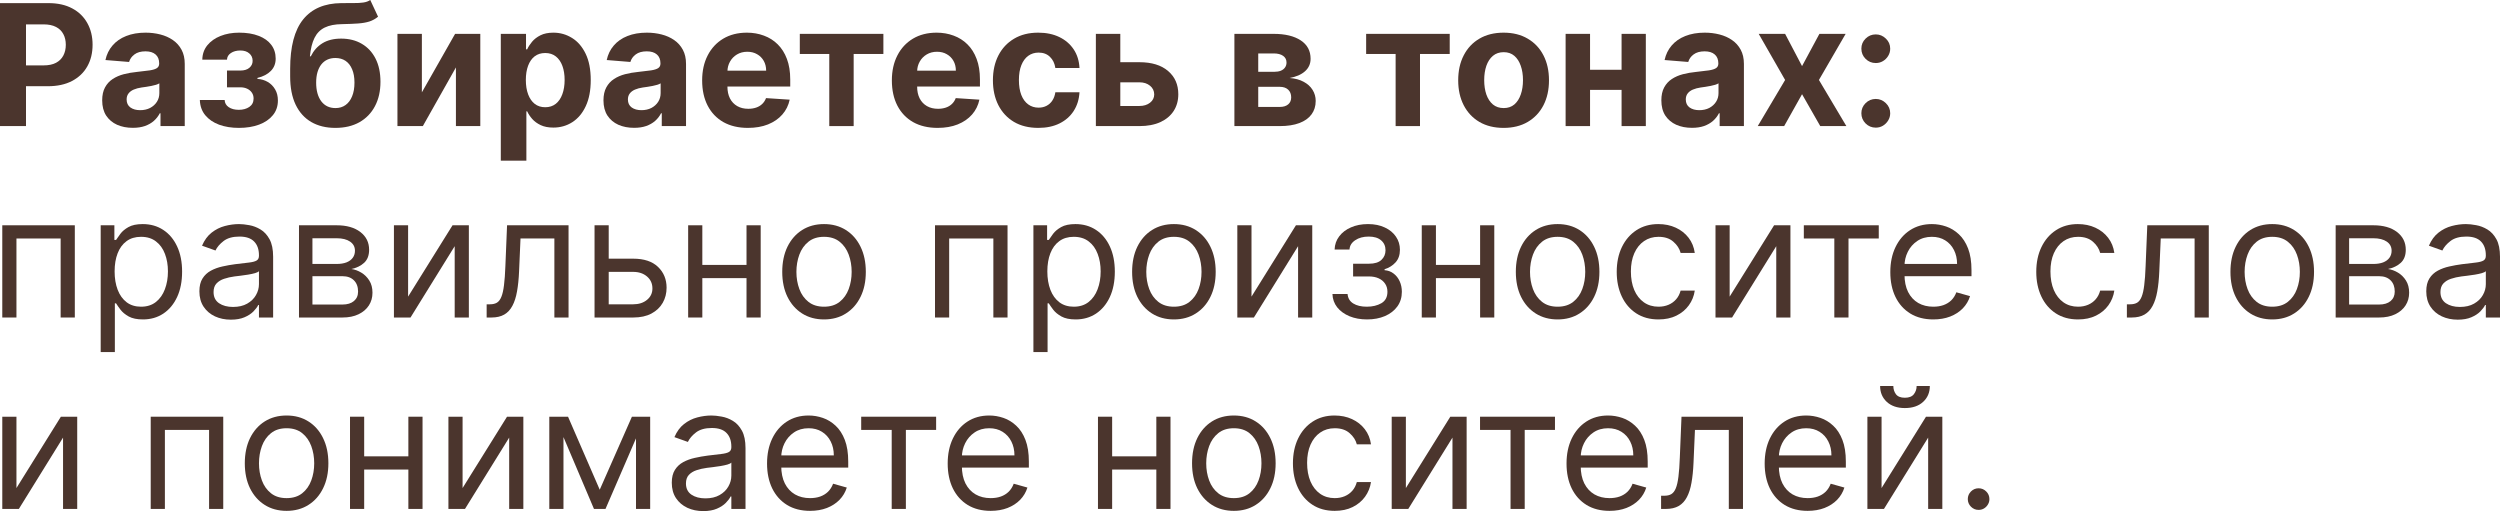 <?xml version="1.0" encoding="UTF-8"?> <svg xmlns="http://www.w3.org/2000/svg" viewBox="0 0 378.743 77.429" fill="none"><path d="M0 19.102V0.473H7.35C8.763 0.473 9.966 0.743 10.961 1.283C11.955 1.816 12.713 2.559 13.235 3.511C13.762 4.457 14.026 5.549 14.026 6.786C14.026 8.023 13.759 9.114 13.226 10.06C12.692 11.006 11.919 11.743 10.906 12.271C9.9 12.798 8.681 13.062 7.25 13.062H2.565V9.906H6.613C7.371 9.906 7.995 9.775 8.487 9.514C8.984 9.248 9.354 8.881 9.596 8.414C9.845 7.941 9.969 7.398 9.969 6.786C9.969 6.167 9.845 5.627 9.596 5.167C9.354 4.7 8.984 4.339 8.487 4.084C7.989 3.823 7.359 3.693 6.595 3.693H3.939V19.102H0Z" fill="#4B352D"></path><path d="M20.12 19.365C19.229 19.365 18.435 19.211 17.737 18.902C17.04 18.586 16.488 18.122 16.082 17.51C15.682 16.891 15.481 16.121 15.481 15.199C15.481 14.423 15.624 13.771 15.909 13.244C16.194 12.716 16.582 12.292 17.073 11.97C17.564 11.649 18.122 11.406 18.747 11.243C19.378 11.079 20.039 10.964 20.73 10.897C21.542 10.812 22.197 10.733 22.695 10.661C23.192 10.582 23.553 10.467 23.777 10.315C24.001 10.163 24.114 9.939 24.114 9.642V9.587C24.114 9.011 23.932 8.565 23.568 8.25C23.21 7.935 22.701 7.777 22.04 7.777C21.342 7.777 20.787 7.932 20.375 8.241C19.963 8.544 19.69 8.926 19.556 9.387L15.973 9.096C16.155 8.247 16.512 7.513 17.046 6.895C17.58 6.27 18.268 5.791 19.111 5.458C19.96 5.118 20.942 4.948 22.058 4.948C22.834 4.948 23.577 5.039 24.286 5.221C25.002 5.403 25.636 5.685 26.188 6.067C26.745 6.449 27.185 6.94 27.507 7.541C27.828 8.135 27.988 8.847 27.988 9.678V19.102H24.314V17.164H24.205C23.98 17.601 23.68 17.986 23.304 18.319C22.928 18.647 22.476 18.905 21.949 19.093C21.421 19.275 20.812 19.365 20.12 19.365ZM21.23 16.691C21.8 16.691 22.303 16.579 22.74 16.355C23.177 16.124 23.519 15.815 23.768 15.427C24.017 15.039 24.141 14.599 24.141 14.108V12.625C24.02 12.704 23.853 12.777 23.641 12.844C23.434 12.904 23.201 12.962 22.94 13.016C22.679 13.065 22.419 13.11 22.158 13.153C21.897 13.189 21.661 13.223 21.448 13.253C20.994 13.32 20.596 13.426 20.257 13.571C19.917 13.717 19.653 13.914 19.466 14.163C19.278 14.405 19.184 14.708 19.184 15.072C19.184 15.6 19.375 16.003 19.757 16.282C20.145 16.555 20.636 16.691 21.23 16.691Z" fill="#4B352D"></path><path d="M30.276 15.145H34.033C34.051 15.606 34.257 15.97 34.651 16.236C35.046 16.503 35.555 16.637 36.18 16.637C36.81 16.637 37.341 16.491 37.771 16.2C38.202 15.903 38.417 15.478 38.417 14.927C38.417 14.587 38.332 14.293 38.162 14.044C37.993 13.79 37.756 13.589 37.453 13.444C37.15 13.298 36.798 13.226 36.398 13.226H34.388V10.688H36.398C36.998 10.688 37.459 10.548 37.78 10.269C38.108 9.99 38.272 9.642 38.272 9.223C38.272 8.75 38.102 8.371 37.762 8.086C37.429 7.795 36.977 7.65 36.407 7.65C35.831 7.65 35.352 7.78 34.97 8.041C34.594 8.296 34.4 8.629 34.388 9.041H30.649C30.661 8.205 30.913 7.48 31.404 6.868C31.901 6.255 32.568 5.782 33.405 5.449C34.248 5.115 35.191 4.948 36.234 4.948C37.374 4.948 38.357 5.109 39.181 5.43C40.012 5.746 40.649 6.197 41.091 6.786C41.54 7.374 41.764 8.074 41.764 8.887C41.764 9.627 41.522 10.245 41.037 10.742C40.552 11.24 39.873 11.594 38.999 11.807V11.952C39.575 11.989 40.097 12.143 40.564 12.416C41.031 12.689 41.404 13.065 41.682 13.544C41.961 14.017 42.101 14.578 42.101 15.227C42.101 16.094 41.846 16.837 41.337 17.455C40.834 18.074 40.136 18.55 39.245 18.883C38.36 19.211 37.344 19.375 36.198 19.375C35.082 19.375 34.081 19.214 33.196 18.892C32.317 18.565 31.616 18.086 31.095 17.455C30.579 16.825 30.306 16.055 30.276 15.145Z" fill="#4B352D"></path><path d="M56.093 0L57.275 2.529C56.881 2.856 56.445 3.099 55.966 3.256C55.486 3.408 54.914 3.508 54.247 3.557C53.586 3.605 52.779 3.638 51.827 3.657C50.748 3.669 49.868 3.842 49.189 4.175C48.51 4.509 47.994 5.033 47.643 5.749C47.291 6.458 47.061 7.386 46.951 8.532H47.088C47.506 7.677 48.095 7.016 48.853 6.549C49.617 6.082 50.56 5.849 51.681 5.849C52.87 5.849 53.91 6.11 54.801 6.631C55.699 7.153 56.396 7.901 56.893 8.878C57.391 9.854 57.639 11.024 57.639 12.389C57.639 13.808 57.36 15.042 56.802 16.091C56.251 17.134 55.465 17.943 54.447 18.52C53.428 19.09 52.215 19.375 50.808 19.375C49.395 19.375 48.176 19.077 47.152 18.483C46.133 17.889 45.344 17.013 44.787 15.854C44.235 14.696 43.959 13.271 43.959 11.579V10.433C43.959 7.068 44.614 4.572 45.924 2.947C47.233 1.322 49.159 0.497 51.7 0.473C52.391 0.461 53.016 0.458 53.573 0.464C54.131 0.47 54.62 0.443 55.038 0.382C55.462 0.321 55.814 0.194 56.093 0ZM50.826 16.373C51.421 16.373 51.93 16.218 52.355 15.909C52.785 15.6 53.116 15.157 53.346 14.581C53.583 14.005 53.701 13.317 53.701 12.516C53.701 11.722 53.583 11.049 53.346 10.497C53.116 9.939 52.785 9.514 52.355 9.223C51.924 8.932 51.409 8.787 50.808 8.787C50.359 8.787 49.956 8.869 49.598 9.032C49.241 9.196 48.934 9.439 48.68 9.76C48.431 10.075 48.237 10.467 48.098 10.933C47.964 11.394 47.897 11.922 47.897 12.516C47.897 13.711 48.155 14.654 48.671 15.345C49.192 16.03 49.911 16.373 50.826 16.373Z" fill="#4B352D"></path><path d="M63.913 13.99L68.944 5.13H72.764V19.102H69.071V10.215L64.059 19.102H60.211V5.13H63.913V13.99Z" fill="#4B352D"></path><path d="M75.87 24.341V5.13H79.69V7.477H79.863C80.033 7.101 80.279 6.719 80.6 6.331C80.928 5.937 81.352 5.609 81.874 5.348C82.401 5.082 83.056 4.948 83.838 4.948C84.857 4.948 85.797 5.215 86.658 5.749C87.519 6.276 88.207 7.074 88.723 8.141C89.238 9.202 89.496 10.533 89.496 12.134C89.496 13.693 89.244 15.008 88.741 16.082C88.244 17.149 87.564 17.959 86.703 18.51C85.848 19.056 84.89 19.329 83.829 19.329C83.077 19.329 82.438 19.205 81.91 18.956C81.388 18.708 80.961 18.395 80.627 18.019C80.294 17.637 80.039 17.252 79.863 16.864H79.745V24.341H75.87ZM79.663 12.116C79.663 12.947 79.778 13.671 80.009 14.29C80.239 14.908 80.573 15.39 81.009 15.736C81.446 16.076 81.977 16.246 82.601 16.246C83.232 16.246 83.765 16.073 84.202 15.727C84.639 15.375 84.969 14.89 85.193 14.272C85.424 13.647 85.539 12.928 85.539 12.116C85.539 11.309 85.427 10.6 85.202 9.987C84.978 9.375 84.648 8.896 84.211 8.55C83.774 8.205 83.238 8.032 82.601 8.032C81.971 8.032 81.437 8.199 81 8.532C80.57 8.866 80.239 9.339 80.009 9.951C79.778 10.564 79.663 11.285 79.663 12.116Z" fill="#4B352D"></path><path d="M96.063 19.365C95.172 19.365 94.378 19.211 93.68 18.902C92.983 18.586 92.431 18.122 92.025 17.51C91.624 16.891 91.424 16.121 91.424 15.199C91.424 14.423 91.567 13.771 91.852 13.244C92.137 12.716 92.525 12.292 93.016 11.97C93.507 11.649 94.065 11.406 94.69 11.243C95.321 11.079 95.981 10.964 96.673 10.897C97.485 10.812 98.14 10.733 98.637 10.661C99.135 10.582 99.495 10.467 99.72 10.315C99.944 10.163 100.056 9.939 100.056 9.642V9.587C100.056 9.011 99.874 8.565 99.511 8.25C99.153 7.935 98.643 7.777 97.982 7.777C97.285 7.777 96.73 7.932 96.318 8.241C95.906 8.544 95.633 8.926 95.499 9.387L91.916 9.096C92.097 8.247 92.455 7.513 92.989 6.895C93.523 6.27 94.211 5.791 95.054 5.458C95.903 5.118 96.885 4.948 98.001 4.948C98.777 4.948 99.52 5.039 100.229 5.221C100.945 5.403 101.578 5.685 102.13 6.067C102.688 6.449 103.128 6.94 103.449 7.541C103.771 8.135 103.931 8.847 103.931 9.678V19.102H100.256V17.164H100.147C99.923 17.601 99.623 17.986 99.247 18.319C98.871 18.647 98.419 18.905 97.891 19.093C97.364 19.275 96.755 19.365 96.063 19.365ZM97.173 16.691C97.743 16.691 98.246 16.579 98.683 16.355C99.119 16.124 99.462 15.815 99.711 15.427C99.959 15.039 100.084 14.599 100.084 14.108V12.625C99.962 12.704 99.796 12.777 99.583 12.844C99.377 12.904 99.144 12.962 98.883 13.016C98.622 13.065 98.361 13.11 98.101 13.153C97.84 13.189 97.603 13.223 97.391 13.253C96.937 13.32 96.539 13.426 96.2 13.571C95.86 13.717 95.596 13.914 95.408 14.163C95.22 14.405 95.126 14.708 95.126 15.072C95.126 15.6 95.317 16.003 95.7 16.282C96.088 16.555 96.579 16.691 97.173 16.691Z" fill="#4B352D"></path><path d="M113.305 19.375C111.868 19.375 110.631 19.083 109.594 18.501C108.563 17.913 107.768 17.082 107.211 16.009C106.653 14.93 106.374 13.653 106.374 12.18C106.374 10.742 106.653 9.481 107.211 8.396C107.768 7.31 108.554 6.464 109.566 5.858C110.585 5.251 111.78 4.948 113.15 4.948C114.072 4.948 114.93 5.097 115.724 5.394C116.525 5.685 117.222 6.125 117.816 6.713C118.417 7.301 118.884 8.041 119.217 8.932C119.551 9.818 119.718 10.855 119.718 12.043V13.107H107.92V10.706H116.07C116.07 10.148 115.949 9.654 115.706 9.223C115.464 8.793 115.127 8.456 114.696 8.214C114.272 7.965 113.778 7.841 113.214 7.841C112.626 7.841 112.104 7.977 111.649 8.25C111.2 8.517 110.849 8.878 110.594 9.333C110.34 9.781 110.209 10.282 110.203 10.833V13.116C110.203 13.808 110.331 14.405 110.585 14.908C110.846 15.412 111.213 15.8 111.686 16.073C112.159 16.346 112.72 16.482 113.368 16.482C113.799 16.482 114.193 16.421 114.551 16.3C114.909 16.179 115.215 15.997 115.47 15.754C115.724 15.512 115.918 15.215 116.052 14.863L119.636 15.099C119.454 15.961 119.081 16.712 118.517 17.355C117.959 17.992 117.237 18.489 116.352 18.847C115.473 19.199 114.457 19.375 113.305 19.375Z" fill="#4B352D"></path><path d="M121.168 8.177V5.13H133.83V8.177H129.327V19.102H125.634V8.177H121.168Z" fill="#4B352D"></path><path d="M142.046 19.375C140.609 19.375 139.372 19.083 138.335 18.501C137.304 17.913 136.51 17.082 135.952 16.009C135.394 14.93 135.115 13.653 135.115 12.18C135.115 10.742 135.394 9.481 135.952 8.396C136.51 7.31 137.295 6.464 138.308 5.858C139.326 5.251 140.521 4.948 141.891 4.948C142.813 4.948 143.671 5.097 144.466 5.394C145.266 5.685 145.963 6.125 146.558 6.713C147.158 7.301 147.625 8.041 147.958 8.932C148.292 9.818 148.459 10.855 148.459 12.043V13.107H136.661V10.706H144.811C144.811 10.148 144.69 9.654 144.447 9.223C144.205 8.793 143.868 8.456 143.438 8.214C143.013 7.965 142.519 7.841 141.955 7.841C141.367 7.841 140.845 7.977 140.39 8.25C139.942 8.517 139.59 8.878 139.335 9.333C139.081 9.781 138.95 10.282 138.944 10.833V13.116C138.944 13.808 139.071 14.405 139.326 14.908C139.587 15.412 139.954 15.8 140.427 16.073C140.9 16.346 141.461 16.482 142.11 16.482C142.54 16.482 142.934 16.421 143.292 16.3C143.65 16.179 143.956 15.997 144.211 15.754C144.466 15.512 144.66 15.215 144.793 14.863L148.377 15.099C148.195 15.961 147.822 16.712 147.258 17.355C146.7 17.992 145.979 18.489 145.093 18.847C144.214 19.199 143.198 19.375 142.046 19.375Z" fill="#4B352D"></path><path d="M157.3 19.375C155.869 19.375 154.638 19.071 153.607 18.465C152.582 17.853 151.794 17.004 151.242 15.918C150.696 14.833 150.424 13.583 150.424 12.171C150.424 10.739 150.699 9.484 151.251 8.405C151.809 7.319 152.6 6.473 153.625 5.867C154.65 5.254 155.869 4.948 157.282 4.948C158.501 4.948 159.568 5.17 160.484 5.612C161.399 6.055 162.124 6.677 162.658 7.477C163.191 8.277 163.485 9.217 163.54 10.297H159.883C159.78 9.599 159.507 9.038 159.065 8.614C158.628 8.183 158.055 7.968 157.346 7.968C156.745 7.968 156.221 8.132 155.772 8.459C155.329 8.781 154.984 9.251 154.735 9.869C154.486 10.488 154.362 11.237 154.362 12.116C154.362 13.007 154.483 13.765 154.726 14.39C154.974 15.015 155.323 15.491 155.772 15.818C156.221 16.145 156.745 16.309 157.346 16.309C157.788 16.309 158.185 16.218 158.537 16.036C158.895 15.854 159.189 15.591 159.419 15.245C159.656 14.893 159.811 14.472 159.883 13.981H163.54C163.479 15.048 163.188 15.988 162.667 16.8C162.151 17.607 161.439 18.238 160.529 18.692C159.62 19.147 158.543 19.375 157.3 19.375Z" fill="#4B352D"></path><path d="M168.449 9.424H172.625C174.474 9.424 175.917 9.866 176.954 10.752C177.991 11.631 178.51 12.807 178.51 14.281C178.51 15.239 178.276 16.082 177.809 16.809C177.342 17.531 176.669 18.095 175.79 18.501C174.911 18.902 173.856 19.102 172.625 19.102H166.021V5.13H169.723V16.055H172.625C173.273 16.055 173.807 15.891 174.226 15.563C174.644 15.236 174.856 14.817 174.862 14.308C174.856 13.768 174.644 13.329 174.226 12.989C173.807 12.643 173.273 12.471 172.625 12.471H168.449V9.424Z" fill="#4B352D"></path><path d="M187.008 19.102V5.13H192.966C194.688 5.13 196.049 5.458 197.05 6.113C198.05 6.767 198.551 7.698 198.551 8.905C198.551 9.663 198.269 10.294 197.705 10.797C197.141 11.3 196.358 11.64 195.358 11.816C196.195 11.876 196.907 12.067 197.495 12.389C198.09 12.704 198.541 13.113 198.851 13.617C199.166 14.12 199.324 14.678 199.324 15.29C199.324 16.085 199.111 16.767 198.687 17.337C198.269 17.907 197.653 18.344 196.84 18.647C196.034 18.95 195.049 19.102 193.884 19.102H187.008ZM190.619 16.2H193.884C194.424 16.2 194.845 16.073 195.149 15.818C195.458 15.557 195.612 15.203 195.612 14.754C195.612 14.257 195.458 13.865 195.149 13.58C194.845 13.295 194.424 13.153 193.884 13.153H190.619V16.2ZM190.619 10.879H193.048C193.436 10.879 193.766 10.824 194.039 10.715C194.318 10.6 194.53 10.436 194.676 10.224C194.827 10.012 194.903 9.76 194.903 9.469C194.903 9.038 194.73 8.702 194.384 8.459C194.039 8.217 193.566 8.095 192.966 8.095H190.619V10.879Z" fill="#4B352D"></path><path d="M206.967 8.177V5.13H219.628V8.177H215.126V19.102H211.433V8.177H206.967Z" fill="#4B352D"></path><path d="M227.79 19.375C226.377 19.375 225.155 19.074 224.124 18.474C223.099 17.868 222.308 17.025 221.75 15.945C221.192 14.86 220.913 13.602 220.913 12.171C220.913 10.727 221.192 9.466 221.75 8.387C222.308 7.301 223.099 6.458 224.124 5.858C225.155 5.251 226.377 4.948 227.79 4.948C229.203 4.948 230.422 5.251 231.446 5.858C232.477 6.458 233.272 7.301 233.83 8.387C234.388 9.466 234.667 10.727 234.667 12.171C234.667 13.602 234.388 14.86 233.83 15.945C233.272 17.025 232.477 17.868 231.446 18.474C230.422 19.074 229.203 19.375 227.79 19.375ZM227.808 16.373C228.451 16.373 228.987 16.191 229.418 15.827C229.849 15.457 230.173 14.954 230.391 14.317C230.616 13.68 230.728 12.956 230.728 12.143C230.728 11.331 230.616 10.606 230.391 9.969C230.173 9.333 229.849 8.829 229.418 8.459C228.987 8.089 228.451 7.904 227.808 7.904C227.159 7.904 226.613 8.089 226.171 8.459C225.734 8.829 225.404 9.333 225.179 9.969C224.961 10.606 224.852 11.331 224.852 12.143C224.852 12.956 224.961 13.68 225.179 14.317C225.404 14.954 225.734 15.457 226.171 15.827C226.613 16.191 227.159 16.373 227.808 16.373Z" fill="#4B352D"></path><path d="M246.91 10.57V13.617H239.615V10.57H246.91ZM240.888 5.13V19.102H237.186V5.13H240.888ZM249.338 5.13V19.102H245.664V5.13H249.338Z" fill="#4B352D"></path><path d="M256.328 19.365C255.438 19.365 254.643 19.211 253.945 18.902C253.248 18.586 252.695 18.122 252.29 17.51C251.89 16.891 251.69 16.121 251.69 15.199C251.69 14.423 251.833 13.771 252.118 13.244C252.403 12.716 252.79 12.292 253.28 11.97C253.773 11.649 254.33 11.406 254.955 11.243C255.585 11.079 256.248 10.964 256.938 10.897C257.75 10.812 258.405 10.733 258.903 10.661C259.4 10.582 259.76 10.467 259.985 10.315C260.21 10.163 260.323 9.939 260.323 9.642V9.587C260.323 9.011 260.14 8.565 259.775 8.25C259.418 7.935 258.908 7.777 258.248 7.777C257.55 7.777 256.995 7.932 256.583 8.241C256.17 8.544 255.898 8.926 255.765 9.387L252.18 9.096C252.363 8.247 252.72 7.513 253.253 6.895C253.788 6.27 254.475 5.791 255.318 5.458C256.168 5.118 257.15 4.948 258.265 4.948C259.043 4.948 259.785 5.039 260.495 5.221C261.21 5.403 261.843 5.685 262.395 6.067C262.953 6.449 263.393 6.94 263.715 7.541C264.035 8.135 264.198 8.847 264.198 9.678V19.102H260.523V17.164H260.413C260.188 17.601 259.888 17.986 259.513 18.319C259.135 18.647 258.685 18.905 258.158 19.093C257.63 19.275 257.02 19.365 256.328 19.365ZM257.438 16.691C258.008 16.691 258.513 16.579 258.948 16.355C259.385 16.124 259.728 15.815 259.975 15.427C260.225 15.039 260.35 14.599 260.35 14.108V12.625C260.228 12.704 260.06 12.777 259.848 12.844C259.643 12.904 259.41 12.962 259.148 13.016C258.888 13.065 258.628 13.11 258.365 13.153C258.105 13.189 257.868 13.223 257.658 13.253C257.203 13.32 256.805 13.426 256.465 13.571C256.125 13.717 255.863 13.914 255.673 14.163C255.485 14.405 255.393 14.708 255.393 15.072C255.393 15.6 255.583 16.003 255.965 16.282C256.353 16.555 256.843 16.691 257.438 16.691Z" fill="#4B352D"></path><path d="M270.44 5.13L273.005 10.015L275.635 5.13H279.61L275.563 12.116L279.72 19.102H275.763L273.005 14.272L270.295 19.102H266.293L270.44 12.116L266.438 5.13H270.44Z" fill="#4B352D"></path><path d="M284.177 19.338C283.575 19.338 283.06 19.126 282.63 18.701C282.205 18.271 281.992 17.755 281.992 17.155C281.992 16.561 282.205 16.051 282.63 15.627C283.06 15.203 283.575 14.99 284.177 14.99C284.757 14.99 285.267 15.203 285.705 15.627C286.14 16.051 286.36 16.561 286.36 17.155C286.36 17.555 286.257 17.922 286.05 18.256C285.85 18.583 285.585 18.847 285.257 19.047C284.932 19.241 284.57 19.338 284.177 19.338ZM284.177 9.551C283.575 9.551 283.06 9.339 282.63 8.914C282.205 8.49 281.992 7.974 281.992 7.368C281.992 6.774 282.205 6.267 282.63 5.849C283.06 5.424 283.575 5.212 284.177 5.212C284.757 5.212 285.267 5.424 285.705 5.849C286.14 6.267 286.36 6.774 286.36 7.368C286.36 7.774 286.257 8.144 286.05 8.477C285.85 8.805 285.585 9.066 285.257 9.26C284.932 9.454 284.57 9.551 284.177 9.551Z" fill="#4B352D"></path><path d="M0.346 48.102V34.13H11.334V48.102H9.187V36.131H2.492V48.102H0.346Z" fill="#4B352D"></path><path d="M15.254 53.341V34.13H17.328V36.35H17.583C17.74 36.107 17.959 35.798 18.238 35.422C18.523 35.04 18.929 34.7 19.456 34.403C19.99 34.1 20.712 33.948 21.621 33.948C22.798 33.948 23.835 34.242 24.732 34.831C25.63 35.419 26.33 36.253 26.833 37.332C27.337 38.411 27.588 39.685 27.588 41.152C27.588 42.632 27.337 43.914 26.833 45C26.33 46.079 25.633 46.916 24.741 47.51C23.85 48.099 22.822 48.393 21.658 48.393C20.76 48.393 20.042 48.244 19.502 47.947C18.962 47.644 18.547 47.301 18.256 46.919C17.965 46.531 17.74 46.21 17.583 45.955H17.401V53.341H15.254ZM17.364 41.116C17.364 42.171 17.519 43.102 17.828 43.908C18.137 44.709 18.589 45.336 19.184 45.791C19.778 46.24 20.506 46.464 21.367 46.464C22.264 46.464 23.013 46.228 23.613 45.755C24.22 45.276 24.675 44.633 24.978 43.826C25.287 43.014 25.442 42.11 25.442 41.116C25.442 40.134 25.29 39.248 24.987 38.46C24.69 37.666 24.238 37.038 23.631 36.577C23.031 36.11 22.276 35.877 21.367 35.877C20.493 35.877 19.76 36.098 19.165 36.541C18.571 36.977 18.122 37.59 17.819 38.378C17.516 39.16 17.364 40.073 17.364 41.116Z" fill="#4B352D"></path><path d="M34.974 48.429C34.089 48.429 33.285 48.262 32.564 47.929C31.842 47.589 31.269 47.101 30.845 46.464C30.42 45.822 30.208 45.045 30.208 44.136C30.208 43.335 30.366 42.686 30.681 42.189C30.996 41.686 31.418 41.292 31.945 41.007C32.473 40.722 33.055 40.51 33.692 40.37C34.335 40.225 34.98 40.109 35.629 40.024C36.478 39.915 37.166 39.833 37.694 39.779C38.228 39.718 38.616 39.618 38.858 39.479C39.107 39.339 39.231 39.097 39.231 38.751V38.678C39.231 37.781 38.986 37.083 38.495 36.586C38.009 36.089 37.273 35.84 36.284 35.84C35.259 35.84 34.456 36.065 33.874 36.513C33.291 36.962 32.882 37.441 32.646 37.951L30.608 37.223C30.972 36.374 31.457 35.713 32.063 35.24C32.676 34.761 33.343 34.427 34.065 34.239C34.792 34.045 35.508 33.948 36.211 33.948C36.66 33.948 37.176 34.003 37.758 34.112C38.346 34.215 38.913 34.43 39.459 34.758C40.011 35.085 40.468 35.579 40.832 36.24C41.196 36.901 41.378 37.787 41.378 38.897V48.102H39.231V46.21H39.122C38.977 46.513 38.734 46.837 38.394 47.183C38.055 47.529 37.603 47.823 37.039 48.065C36.475 48.308 35.787 48.429 34.974 48.429ZM35.302 46.501C36.151 46.501 36.866 46.334 37.448 46C38.037 45.667 38.479 45.236 38.776 44.709C39.08 44.181 39.231 43.626 39.231 43.044V41.08C39.14 41.189 38.94 41.289 38.631 41.38C38.328 41.465 37.976 41.541 37.576 41.607C37.182 41.668 36.797 41.722 36.421 41.771C36.051 41.813 35.75 41.85 35.52 41.88C34.962 41.953 34.441 42.071 33.955 42.235C33.476 42.392 33.088 42.632 32.791 42.953C32.5 43.269 32.355 43.699 32.355 44.245C32.355 44.991 32.63 45.555 33.182 45.937C33.74 46.313 34.447 46.501 35.302 46.501Z" fill="#4B352D"></path><path d="M45.296 48.102V34.13H51.008C52.512 34.13 53.707 34.47 54.592 35.149C55.477 35.828 55.92 36.726 55.92 37.841C55.92 38.69 55.668 39.348 55.165 39.815C54.662 40.276 54.016 40.588 53.228 40.752C53.743 40.825 54.244 41.007 54.729 41.298C55.22 41.589 55.626 41.989 55.947 42.498C56.269 43.002 56.429 43.62 56.429 44.354C56.429 45.07 56.248 45.709 55.884 46.273C55.52 46.837 54.999 47.283 54.319 47.61C53.64 47.938 52.828 48.102 51.882 48.102H45.296ZM47.333 46.137H51.882C52.621 46.137 53.201 45.961 53.619 45.609C54.037 45.258 54.247 44.779 54.247 44.172C54.247 43.45 54.037 42.883 53.619 42.471C53.201 42.053 52.621 41.843 51.882 41.843H47.333V46.137ZM47.333 39.988H51.008C51.584 39.988 52.079 39.909 52.491 39.752C52.903 39.588 53.219 39.357 53.437 39.06C53.661 38.757 53.774 38.399 53.774 37.987C53.774 37.399 53.528 36.938 53.037 36.604C52.546 36.265 51.869 36.095 51.008 36.095H47.333V39.988Z" fill="#4B352D"></path><path d="M61.826 44.936L68.557 34.13H71.031V48.102H68.884V37.296L62.19 48.102H59.679V34.13H61.826V44.936Z" fill="#4B352D"></path><path d="M73.726 48.102V46.101H74.235C74.653 46.101 75.002 46.019 75.281 45.855C75.56 45.685 75.784 45.391 75.954 44.973C76.13 44.548 76.263 43.96 76.354 43.208C76.451 42.45 76.521 41.486 76.564 40.316L76.818 34.13H86.133V48.102H83.986V36.131H78.856L78.638 41.116C78.589 42.262 78.486 43.272 78.328 44.145C78.177 45.012 77.943 45.74 77.628 46.328C77.319 46.916 76.906 47.359 76.391 47.656C75.875 47.953 75.23 48.102 74.453 48.102H73.726Z" fill="#4B352D"></path><path d="M91.927 39.188H95.929C97.566 39.188 98.819 39.603 99.686 40.434C100.553 41.265 100.986 42.316 100.986 43.59C100.986 44.427 100.792 45.188 100.404 45.873C100.016 46.552 99.446 47.095 98.694 47.501C97.942 47.902 97.02 48.102 95.929 48.102H90.071V34.13H92.218V46.101H95.929C96.778 46.101 97.475 45.876 98.021 45.427C98.567 44.979 98.84 44.403 98.84 43.699C98.84 42.959 98.567 42.356 98.021 41.889C97.475 41.422 96.778 41.189 95.929 41.189H91.927V39.188Z" fill="#4B352D"></path><path d="M113.605 40.134V42.135H105.892V40.134H113.605ZM106.401 34.13V48.102H104.254V34.13H106.401ZM115.242 34.13V48.102H113.095V34.13H115.242Z" fill="#4B352D"></path><path d="M124.838 48.393C123.577 48.393 122.471 48.093 121.519 47.492C120.573 46.892 119.833 46.052 119.299 44.973C118.772 43.893 118.508 42.632 118.508 41.189C118.508 39.733 118.772 38.463 119.299 37.378C119.833 36.292 120.573 35.449 121.519 34.849C122.471 34.248 123.577 33.948 124.838 33.948C126.1 33.948 127.203 34.248 128.149 34.849C129.102 35.449 129.841 36.292 130.369 37.378C130.903 38.463 131.169 39.733 131.169 41.189C131.169 42.632 130.903 43.893 130.369 44.973C129.841 46.052 129.102 46.892 128.149 47.492C127.203 48.093 126.1 48.393 124.838 48.393ZM124.838 46.464C125.797 46.464 126.585 46.219 127.203 45.728C127.822 45.236 128.28 44.591 128.577 43.79C128.874 42.99 129.023 42.122 129.023 41.189C129.023 40.255 128.874 39.385 128.577 38.578C128.28 37.772 127.822 37.12 127.203 36.623C126.585 36.125 125.797 35.877 124.838 35.877C123.881 35.877 123.092 36.125 122.474 36.623C121.855 37.12 121.397 37.772 121.1 38.578C120.803 39.385 120.654 40.255 120.654 41.189C120.654 42.122 120.803 42.99 121.1 43.79C121.397 44.591 121.855 45.236 122.474 45.728C123.092 46.219 123.881 46.464 124.838 46.464Z" fill="#4B352D"></path><path d="M141.65 48.102V34.13H152.638V48.102H150.492V36.131H143.797V48.102H141.65Z" fill="#4B352D"></path><path d="M156.559 53.341V34.13H158.633V36.35H158.887C159.045 36.107 159.263 35.798 159.542 35.422C159.827 35.04 160.234 34.7 160.761 34.403C161.295 34.1 162.016 33.948 162.926 33.948C164.102 33.948 165.139 34.242 166.037 34.831C166.934 35.419 167.635 36.253 168.138 37.332C168.641 38.411 168.893 39.685 168.893 41.152C168.893 42.632 168.641 43.914 168.138 45C167.635 46.079 166.937 46.916 166.046 47.51C165.155 48.099 164.127 48.393 162.962 48.393C162.065 48.393 161.346 48.244 160.807 47.947C160.267 47.644 159.851 47.301 159.56 46.919C159.269 46.531 159.045 46.21 158.887 45.955H158.705V53.341H156.559ZM158.669 41.116C158.669 42.171 158.824 43.102 159.133 43.908C159.442 44.709 159.894 45.336 160.488 45.791C161.083 46.24 161.81 46.464 162.671 46.464C163.569 46.464 164.318 46.228 164.918 45.755C165.524 45.276 165.979 44.633 166.282 43.826C166.592 43.014 166.746 42.11 166.746 41.116C166.746 40.134 166.595 39.248 166.291 38.46C165.994 37.666 165.543 37.038 164.936 36.577C164.336 36.11 163.581 35.877 162.671 35.877C161.798 35.877 161.064 36.098 160.47 36.541C159.876 36.977 159.427 37.59 159.124 38.378C158.821 39.16 158.669 40.073 158.669 41.116Z" fill="#4B352D"></path><path d="M177.844 48.393C176.582 48.393 175.476 48.093 174.523 47.492C173.577 46.892 172.838 46.052 172.304 44.973C171.776 43.893 171.513 42.632 171.513 41.189C171.513 39.733 171.776 38.463 172.304 37.378C172.838 36.292 173.577 35.449 174.523 34.849C175.476 34.248 176.582 33.948 177.844 33.948C179.105 33.948 180.208 34.248 181.154 34.849C182.106 35.449 182.846 36.292 183.374 37.378C183.907 38.463 184.174 39.733 184.174 41.189C184.174 42.632 183.907 43.893 183.374 44.973C182.846 46.052 182.106 46.892 181.154 47.492C180.208 48.093 179.105 48.393 177.844 48.393ZM177.844 46.464C178.802 46.464 179.59 46.219 180.208 45.728C180.827 45.236 181.285 44.591 181.582 43.79C181.879 42.99 182.028 42.122 182.028 41.189C182.028 40.255 181.879 39.385 181.582 38.578C181.285 37.772 180.827 37.12 180.208 36.623C179.59 36.125 178.802 35.877 177.844 35.877C176.885 35.877 176.097 36.125 175.479 36.623C174.86 37.12 174.402 37.772 174.105 38.578C173.808 39.385 173.659 40.255 173.659 41.189C173.659 42.122 173.808 42.99 174.105 43.79C174.402 44.591 174.86 45.236 175.479 45.728C176.097 46.219 176.885 46.464 177.844 46.464Z" fill="#4B352D"></path><path d="M189.598 44.936L196.329 34.13H198.803V48.102H196.656V37.296L189.962 48.102H187.451V34.13H189.598V44.936Z" fill="#4B352D"></path><path d="M201.862 44.536H204.154C204.202 45.167 204.487 45.646 205.009 45.973C205.536 46.301 206.222 46.464 207.065 46.464C207.925 46.464 208.662 46.289 209.275 45.937C209.887 45.579 210.193 45.003 210.193 44.208C210.193 43.742 210.078 43.335 209.848 42.99C209.617 42.638 209.293 42.365 208.874 42.171C208.456 41.977 207.962 41.88 207.392 41.88H204.991V39.952H207.392C208.247 39.952 208.878 39.758 209.284 39.37C209.696 38.981 209.902 38.496 209.902 37.914C209.902 37.29 209.681 36.789 209.238 36.413C208.796 36.031 208.168 35.84 207.356 35.84C206.537 35.84 205.855 36.025 205.309 36.395C204.763 36.759 204.475 37.229 204.445 37.805H202.189C202.213 37.053 202.444 36.389 202.88 35.813C203.317 35.231 203.911 34.776 204.663 34.449C205.415 34.115 206.276 33.948 207.247 33.948C208.229 33.948 209.081 34.121 209.802 34.467C210.53 34.806 211.091 35.27 211.485 35.858C211.885 36.441 212.085 37.102 212.085 37.841C212.085 38.63 211.864 39.266 211.421 39.752C210.979 40.237 210.424 40.582 209.757 40.789V40.934C210.284 40.971 210.742 41.14 211.13 41.444C211.525 41.74 211.831 42.132 212.049 42.617C212.267 43.096 212.377 43.626 212.377 44.208C212.377 45.057 212.149 45.797 211.694 46.428C211.24 47.053 210.615 47.538 209.82 47.883C209.026 48.223 208.119 48.393 207.101 48.393C206.113 48.393 205.227 48.232 204.445 47.911C203.663 47.583 203.041 47.131 202.58 46.555C202.125 45.973 201.886 45.3 201.862 44.536Z" fill="#4B352D"></path><path d="M224.743 40.134V42.135H217.029V40.134H224.743ZM217.539 34.13V48.102H215.392V34.13H217.539ZM226.38 34.13V48.102H224.233V34.13H226.38Z" fill="#4B352D"></path><path d="M235.976 48.393C234.715 48.393 233.608 48.093 232.656 47.492C231.71 46.892 230.97 46.052 230.437 44.973C229.909 43.893 229.645 42.632 229.645 41.189C229.645 39.733 229.909 38.463 230.437 37.378C230.97 36.292 231.71 35.449 232.656 34.849C233.608 34.248 234.715 33.948 235.976 33.948C237.237 33.948 238.341 34.248 239.287 34.849C240.239 35.449 240.979 36.292 241.507 37.378C242.04 38.463 242.307 39.733 242.307 41.189C242.307 42.632 242.04 43.893 241.507 44.973C240.979 46.052 240.239 46.892 239.287 47.492C238.341 48.093 237.237 48.393 235.976 48.393ZM235.976 46.464C236.934 46.464 237.723 46.219 238.341 45.728C238.96 45.236 239.418 44.591 239.715 43.79C240.012 42.99 240.16 42.122 240.16 41.189C240.16 40.255 240.012 39.385 239.715 38.578C239.418 37.772 238.96 37.12 238.341 36.623C237.723 36.125 236.934 35.877 235.976 35.877C235.018 35.877 234.23 36.125 233.611 36.623C232.993 37.12 232.535 37.772 232.238 38.578C231.941 39.385 231.792 40.255 231.792 41.189C231.792 42.122 231.941 42.99 232.238 43.79C232.535 44.591 232.993 45.236 233.611 45.728C234.23 46.219 235.018 46.464 235.976 46.464Z" fill="#4B352D"></path><path d="M251.26 48.393C249.95 48.393 248.822 48.083 247.876 47.465C246.93 46.846 246.203 45.994 245.693 44.909C245.184 43.823 244.929 42.583 244.929 41.189C244.929 39.77 245.19 38.518 245.711 37.432C246.239 36.341 246.973 35.489 247.913 34.876C248.859 34.258 249.962 33.948 251.223 33.948C252.205 33.948 253.09 34.13 253.88 34.494C254.668 34.858 255.313 35.367 255.818 36.022C256.32 36.677 256.633 37.441 256.753 38.314H254.608C254.443 37.678 254.08 37.114 253.515 36.623C252.958 36.125 252.205 35.877 251.26 35.877C250.423 35.877 249.689 36.095 249.059 36.532C248.434 36.962 247.946 37.572 247.594 38.36C247.249 39.142 247.076 40.061 247.076 41.116C247.076 42.195 247.246 43.135 247.585 43.936C247.931 44.736 248.416 45.358 249.041 45.8C249.671 46.243 250.41 46.464 251.26 46.464C251.818 46.464 252.323 46.367 252.778 46.173C253.233 45.979 253.618 45.7 253.933 45.336C254.25 44.973 254.473 44.536 254.608 44.027H256.753C256.633 44.851 256.333 45.594 255.853 46.255C255.38 46.91 254.753 47.432 253.97 47.82C253.195 48.202 252.29 48.393 251.26 48.393Z" fill="#4B352D"></path><path d="M262.038 44.936L268.77 34.13H271.245V48.102H269.098V37.296L262.403 48.102H259.893V34.13H262.038V44.936Z" fill="#4B352D"></path><path d="M273.275 36.131V34.13H284.627V36.131H280.042V48.102H277.895V36.131H273.275Z" fill="#4B352D"></path><path d="M292.89 48.393C291.545 48.393 290.382 48.096 289.407 47.501C288.437 46.901 287.687 46.064 287.16 44.991C286.637 43.911 286.377 42.656 286.377 41.225C286.377 39.794 286.637 38.533 287.16 37.441C287.687 36.344 288.42 35.489 289.36 34.876C290.307 34.258 291.41 33.948 292.672 33.948C293.4 33.948 294.117 34.07 294.827 34.312C295.537 34.555 296.182 34.949 296.765 35.495C297.347 36.034 297.812 36.75 298.157 37.641C298.502 38.533 298.675 39.63 298.675 40.934V41.843H287.905V39.988H296.492C296.492 39.2 296.335 38.496 296.02 37.878C295.71 37.259 295.267 36.771 294.692 36.413C294.122 36.056 293.447 35.877 292.672 35.877C291.817 35.877 291.077 36.089 290.452 36.513C289.835 36.932 289.357 37.478 289.025 38.151C288.69 38.824 288.525 39.545 288.525 40.316V41.553C288.525 42.608 288.705 43.502 289.07 44.236C289.44 44.963 289.952 45.518 290.607 45.9C291.262 46.276 292.022 46.464 292.89 46.464C293.455 46.464 293.965 46.386 294.417 46.228C294.88 46.064 295.277 45.822 295.61 45.5C295.942 45.173 296.202 44.766 296.382 44.281L298.457 44.863C298.24 45.567 297.872 46.185 297.357 46.719C296.84 47.247 296.205 47.659 295.447 47.956C294.687 48.247 293.837 48.393 292.89 48.393Z" fill="#4B352D"></path><path d="M314.822 48.393C313.512 48.393 312.382 48.083 311.437 47.465C310.492 46.846 309.764 45.994 309.254 44.909C308.744 43.823 308.489 42.583 308.489 41.189C308.489 39.77 308.749 38.518 309.272 37.432C309.799 36.341 310.534 35.489 311.474 34.876C312.419 34.258 313.522 33.948 314.784 33.948C315.767 33.948 316.652 34.13 317.439 34.494C318.229 34.858 318.874 35.367 319.377 36.022C319.882 36.677 320.194 37.441 320.314 38.314H318.169C318.004 37.678 317.639 37.114 317.077 36.623C316.519 36.125 315.767 35.877 314.822 35.877C313.984 35.877 313.249 36.095 312.619 36.532C311.994 36.962 311.507 37.572 311.154 38.36C310.809 39.142 310.637 40.061 310.637 41.116C310.637 42.195 310.807 43.135 311.147 43.936C311.492 44.736 311.977 45.358 312.602 45.8C313.232 46.243 313.972 46.464 314.822 46.464C315.379 46.464 315.884 46.367 316.339 46.173C316.794 45.979 317.179 45.7 317.494 45.336C317.809 44.973 318.034 44.536 318.169 44.027H320.314C320.194 44.851 319.894 45.594 319.414 46.255C318.942 46.91 318.314 47.432 317.532 47.82C316.754 48.202 315.852 48.393 314.822 48.393Z" fill="#4B352D"></path><path d="M322.217 48.102V46.101H322.724C323.144 46.101 323.492 46.019 323.772 45.855C324.049 45.685 324.274 45.391 324.444 44.973C324.619 44.548 324.754 43.96 324.844 43.208C324.942 42.45 325.012 41.486 325.054 40.316L325.309 34.13H334.624V48.102H332.476V36.131H327.347L327.127 41.116C327.079 42.262 326.977 43.272 326.819 44.145C326.667 45.012 326.434 45.74 326.119 46.328C325.809 46.916 325.397 47.359 324.882 47.656C324.367 47.953 323.719 48.102 322.944 48.102H322.217Z" fill="#4B352D"></path><path d="M344.236 48.393C342.976 48.393 341.869 48.093 340.916 47.492C339.971 46.892 339.231 46.052 338.699 44.973C338.171 43.893 337.906 42.632 337.906 41.189C337.906 39.733 338.171 38.463 338.699 37.378C339.231 36.292 339.971 35.449 340.916 34.849C341.869 34.248 342.976 33.948 344.236 33.948C345.499 33.948 346.601 34.248 347.549 34.849C348.501 35.449 349.241 36.292 349.769 37.378C350.301 38.463 350.569 39.733 350.569 41.189C350.569 42.632 350.301 43.893 349.769 44.973C349.241 46.052 348.501 46.892 347.549 47.492C346.601 48.093 345.499 48.393 344.236 48.393ZM344.236 46.464C345.196 46.464 345.984 46.219 346.601 45.728C347.221 45.236 347.679 44.591 347.976 43.79C348.274 42.99 348.421 42.122 348.421 41.189C348.421 40.255 348.274 39.385 347.976 38.578C347.679 37.772 347.221 37.12 346.601 36.623C345.984 36.125 345.196 35.877 344.236 35.877C343.279 35.877 342.491 36.125 341.871 36.623C341.254 37.12 340.796 37.772 340.499 38.578C340.201 39.385 340.054 40.255 340.054 41.189C340.054 42.122 340.201 42.99 340.499 43.79C340.796 44.591 341.254 45.236 341.871 45.728C342.491 46.219 343.279 46.464 344.236 46.464Z" fill="#4B352D"></path><path d="M353.846 48.102V34.13H359.559C361.061 34.13 362.256 34.47 363.141 35.149C364.026 35.828 364.468 36.726 364.468 37.841C364.468 38.69 364.218 39.348 363.713 39.815C363.211 40.276 362.566 40.588 361.776 40.752C362.291 40.825 362.793 41.007 363.278 41.298C363.768 41.589 364.176 41.989 364.496 42.498C364.818 43.002 364.978 43.62 364.978 44.354C364.978 45.07 364.796 45.709 364.433 46.273C364.068 46.837 363.548 47.283 362.868 47.61C362.188 47.938 361.376 48.102 360.431 48.102H353.846ZM355.884 46.137H360.431C361.171 46.137 361.748 45.961 362.168 45.609C362.586 45.258 362.796 44.779 362.796 44.172C362.796 43.45 362.586 42.883 362.168 42.471C361.748 42.053 361.171 41.843 360.431 41.843H355.884V46.137ZM355.884 39.988H359.559C360.133 39.988 360.628 39.909 361.041 39.752C361.453 39.588 361.768 39.357 361.986 39.06C362.211 38.757 362.323 38.399 362.323 37.987C362.323 37.399 362.076 36.938 361.586 36.604C361.093 36.265 360.418 36.095 359.559 36.095H355.884V39.988Z" fill="#4B352D"></path><path d="M372.338 48.429C371.453 48.429 370.651 48.262 369.928 47.929C369.208 47.589 368.633 47.101 368.211 46.464C367.786 45.822 367.573 45.045 367.573 44.136C367.573 43.335 367.731 42.686 368.046 42.189C368.361 41.686 368.783 41.292 369.311 41.007C369.838 40.722 370.421 40.51 371.056 40.37C371.701 40.225 372.346 40.109 372.993 40.024C373.843 39.915 374.531 39.833 375.058 39.779C375.593 39.718 375.981 39.618 376.223 39.479C376.473 39.339 376.596 39.097 376.596 38.751V38.678C376.596 37.781 376.351 37.083 375.861 36.586C375.376 36.089 374.638 35.84 373.648 35.84C372.623 35.84 371.821 36.065 371.238 36.513C370.656 36.962 370.248 37.441 370.011 37.951L367.973 37.223C368.338 36.374 368.823 35.713 369.428 35.24C370.041 34.761 370.708 34.427 371.431 34.239C372.158 34.045 372.873 33.948 373.576 33.948C374.026 33.948 374.541 34.003 375.123 34.112C375.711 34.215 376.278 34.43 376.823 34.758C377.376 35.085 377.833 35.579 378.198 36.24C378.561 36.901 378.743 37.787 378.743 38.897V48.102H376.596V46.21H376.488C376.341 46.513 376.098 46.837 375.761 47.183C375.421 47.529 374.968 47.823 374.403 48.065C373.841 48.308 373.153 48.429 372.338 48.429ZM372.666 46.501C373.516 46.501 374.231 46.334 374.813 46C375.401 45.667 375.846 45.236 376.141 44.709C376.446 44.181 376.596 43.626 376.596 43.044V41.08C376.506 41.189 376.306 41.289 375.996 41.38C375.693 41.465 375.341 41.541 374.941 41.607C374.546 41.668 374.161 41.722 373.786 41.771C373.416 41.813 373.116 41.85 372.886 41.88C372.328 41.953 371.806 42.071 371.321 42.235C370.841 42.392 370.453 42.632 370.156 42.953C369.866 43.269 369.721 43.699 369.721 44.245C369.721 44.991 369.996 45.555 370.548 45.937C371.106 46.313 371.811 46.501 372.666 46.501Z" fill="#4B352D"></path><path d="M2.492 73.936L9.223 63.13H11.698V77.102H9.551V66.296L2.856 77.102H0.346V63.13H2.492V73.936Z" fill="#4B352D"></path><path d="M22.833 77.102V63.13H33.821V77.102H31.675V65.131H24.98V77.102H22.833Z" fill="#4B352D"></path><path d="M43.418 77.393C42.156 77.393 41.05 77.093 40.098 76.492C39.152 75.892 38.412 75.052 37.878 73.973C37.351 72.893 37.087 71.632 37.087 70.189C37.087 68.733 37.351 67.463 37.878 66.378C38.412 65.292 39.152 64.449 40.098 63.849C41.05 63.248 42.156 62.948 43.418 62.948C44.679 62.948 45.783 63.248 46.729 63.849C47.681 64.449 48.42 65.292 48.948 66.378C49.482 67.463 49.749 68.733 49.749 70.189C49.749 71.632 49.482 72.893 48.948 73.973C48.42 75.052 47.681 75.892 46.729 76.492C45.783 77.093 44.679 77.393 43.418 77.393ZM43.418 75.464C44.376 75.464 45.164 75.219 45.783 74.728C46.401 74.236 46.859 73.591 47.156 72.79C47.453 71.99 47.602 71.122 47.602 70.189C47.602 69.255 47.453 68.385 47.156 67.578C46.859 66.772 46.401 66.12 45.783 65.623C45.164 65.125 44.376 64.877 43.418 64.877C42.459 64.877 41.671 65.125 41.053 65.623C40.434 66.12 39.976 66.772 39.679 67.578C39.382 68.385 39.234 69.255 39.234 70.189C39.234 71.122 39.382 71.99 39.679 72.79C39.976 73.591 40.434 74.236 41.053 74.728C41.671 75.219 42.459 75.464 43.418 75.464Z" fill="#4B352D"></path><path d="M62.376 69.134V71.135H54.663V69.134H62.376ZM55.172 63.13V77.102H53.025V63.13H55.172ZM64.013 63.13V77.102H61.867V63.13H64.013Z" fill="#4B352D"></path><path d="M70.08 73.936L76.812 63.13H79.286V77.102H77.139V66.296L70.444 77.102H67.934V63.13H70.08V73.936Z" fill="#4B352D"></path><path d="M90.858 74.191L95.734 63.13H97.771L91.731 77.102H89.985L84.054 63.13H86.055L90.858 74.191ZM85.364 63.13V77.102H83.217V63.13H85.364ZM96.352 77.102V63.13H98.499V77.102H96.352Z" fill="#4B352D"></path><path d="M106.54 77.429C105.654 77.429 104.851 77.262 104.129 76.929C103.408 76.589 102.834 76.101 102.41 75.464C101.986 74.822 101.773 74.045 101.773 73.136C101.773 72.335 101.931 71.686 102.246 71.189C102.562 70.686 102.983 70.292 103.511 70.007C104.038 69.722 104.62 69.509 105.257 69.37C105.9 69.225 106.546 69.109 107.195 69.025C108.044 68.915 108.732 68.833 109.259 68.779C109.793 68.718 110.181 68.618 110.424 68.479C110.672 68.339 110.797 68.097 110.797 67.751V67.678C110.797 66.781 110.551 66.083 110.06 65.586C109.575 65.089 108.838 64.84 107.85 64.84C106.825 64.84 106.021 65.065 105.439 65.513C104.857 65.962 104.448 66.441 104.211 66.951L102.173 66.223C102.537 65.374 103.022 64.713 103.629 64.24C104.241 63.761 104.908 63.427 105.63 63.239C106.358 63.045 107.073 62.948 107.777 62.948C108.225 62.948 108.741 63.003 109.323 63.112C109.911 63.215 110.478 63.43 111.024 63.758C111.576 64.085 112.034 64.58 112.397 65.241C112.761 65.901 112.943 66.787 112.943 67.897V77.102H110.797V75.21H110.688C110.542 75.513 110.299 75.837 109.96 76.183C109.62 76.529 109.168 76.823 108.605 77.065C108.041 77.308 107.352 77.429 106.54 77.429ZM106.867 75.501C107.716 75.501 108.432 75.334 109.014 75C109.602 74.667 110.045 74.236 110.342 73.709C110.645 73.181 110.797 72.626 110.797 72.044V70.079C110.706 70.189 110.506 70.289 110.196 70.38C109.893 70.465 109.541 70.54 109.141 70.607C108.747 70.668 108.362 70.722 107.986 70.771C107.616 70.813 107.316 70.85 107.085 70.88C106.528 70.953 106.006 71.071 105.521 71.235C105.042 71.392 104.654 71.632 104.357 71.953C104.065 72.269 103.92 72.699 103.92 73.245C103.92 73.991 104.196 74.555 104.748 74.937C105.306 75.313 106.012 75.501 106.867 75.501Z" fill="#4B352D"></path><path d="M122.719 77.393C121.373 77.393 120.212 77.096 119.235 76.501C118.265 75.901 117.516 75.064 116.989 73.991C116.467 72.911 116.206 71.656 116.206 70.225C116.206 68.794 116.467 67.533 116.989 66.441C117.516 65.344 118.25 64.489 119.19 63.876C120.136 63.258 121.24 62.948 122.501 62.948C123.229 62.948 123.947 63.07 124.657 63.312C125.366 63.555 126.012 63.949 126.594 64.495C127.176 65.034 127.64 65.75 127.986 66.641C128.331 67.533 128.504 68.63 128.504 69.934V70.844H117.735V68.988H126.321C126.321 68.2 126.163 67.496 125.848 66.878C125.539 66.259 125.096 65.771 124.52 65.413C123.95 65.056 123.277 64.877 122.501 64.877C121.646 64.877 120.906 65.089 120.282 65.513C119.663 65.932 119.187 66.478 118.853 67.151C118.52 67.824 118.353 68.545 118.353 69.315V70.552C118.353 71.608 118.535 72.502 118.899 73.236C119.269 73.964 119.781 74.518 120.436 74.9C121.091 75.276 121.852 75.464 122.719 75.464C123.283 75.464 123.793 75.386 124.247 75.228C124.708 75.064 125.105 74.822 125.439 74.5C125.772 74.173 126.03 73.766 126.212 73.281L128.286 73.863C128.068 74.567 127.701 75.185 127.185 75.719C126.67 76.247 126.033 76.659 125.275 76.956C124.517 77.247 123.665 77.393 122.719 77.393Z" fill="#4B352D"></path><path d="M130.469 65.131V63.13H141.821V65.131H137.237V77.102H135.09V65.131H130.469Z" fill="#4B352D"></path><path d="M150.085 77.393C148.738 77.393 147.577 77.096 146.601 76.501C145.631 75.901 144.882 75.064 144.354 73.991C143.833 72.911 143.572 71.656 143.572 70.225C143.572 68.794 143.833 67.533 144.354 66.441C144.882 65.344 145.615 64.489 146.555 63.876C147.501 63.258 148.605 62.948 149.866 62.948C150.594 62.948 151.313 63.07 152.022 63.312C152.731 63.555 153.377 63.949 153.959 64.495C154.542 65.034 155.006 65.75 155.351 66.641C155.697 67.533 155.87 68.63 155.87 69.934V70.844H145.1V68.988H153.687C153.687 68.2 153.529 67.496 153.214 66.878C152.904 66.259 152.462 65.771 151.886 65.413C151.316 65.056 150.643 64.877 149.866 64.877C149.011 64.877 148.272 65.089 147.647 65.513C147.028 65.932 146.552 66.478 146.219 67.151C145.885 67.824 145.719 68.545 145.719 69.315V70.552C145.719 71.608 145.9 72.502 146.264 73.236C146.634 73.964 147.147 74.518 147.802 74.9C148.457 75.276 149.218 75.464 150.085 75.464C150.649 75.464 151.158 75.386 151.613 75.228C152.074 75.064 152.471 74.822 152.804 74.5C153.138 74.173 153.395 73.766 153.577 73.281L155.651 73.863C155.433 74.567 155.066 75.185 154.551 75.719C154.035 76.247 153.399 76.659 152.641 76.956C151.883 77.247 151.031 77.393 150.085 77.393Z" fill="#4B352D"></path><path d="M175.69 69.134V71.135H167.976V69.134H175.69ZM168.486 63.13V77.102H166.339V63.13H168.486ZM177.327 63.13V77.102H175.181V63.13H177.327Z" fill="#4B352D"></path><path d="M186.924 77.393C185.662 77.393 184.556 77.093 183.603 76.492C182.657 75.892 181.918 75.052 181.384 73.973C180.856 72.893 180.593 71.632 180.593 70.189C180.593 68.733 180.856 67.463 181.384 66.378C181.918 65.292 182.657 64.449 183.603 63.849C184.556 63.248 185.662 62.948 186.924 62.948C188.185 62.948 189.289 63.248 190.235 63.849C191.187 64.449 191.926 65.292 192.454 66.378C192.988 67.463 193.255 68.733 193.255 70.189C193.255 71.632 192.988 72.893 192.454 73.973C191.926 75.052 191.187 75.892 190.235 76.492C189.289 77.093 188.185 77.393 186.924 77.393ZM186.924 75.464C187.882 75.464 188.67 75.219 189.289 74.728C189.907 74.236 190.365 73.591 190.662 72.79C190.959 71.99 191.108 71.122 191.108 70.189C191.108 69.255 190.959 68.385 190.662 67.578C190.365 66.772 189.907 66.12 189.289 65.623C188.67 65.125 187.882 64.877 186.924 64.877C185.965 64.877 185.177 65.125 184.559 65.623C183.94 66.12 183.482 66.772 183.185 67.578C182.888 68.385 182.739 69.255 182.739 70.189C182.739 71.122 182.888 71.99 183.185 72.79C183.482 73.591 183.94 74.236 184.559 74.728C185.177 75.219 185.965 75.464 186.924 75.464Z" fill="#4B352D"></path><path d="M202.207 77.393C200.897 77.393 199.769 77.084 198.823 76.465C197.877 75.846 197.15 74.994 196.64 73.909C196.131 72.823 195.876 71.583 195.876 70.189C195.876 68.77 196.137 67.518 196.659 66.432C197.186 65.341 197.92 64.489 198.86 63.876C199.806 63.258 200.91 62.948 202.171 62.948C203.153 62.948 204.039 63.13 204.827 63.494C205.615 63.858 206.261 64.367 206.764 65.022C207.268 65.677 207.58 66.441 207.701 67.314H205.555C205.391 66.678 205.027 66.114 204.463 65.623C203.905 65.125 203.153 64.877 202.207 64.877C201.37 64.877 200.637 65.095 200.006 65.532C199.381 65.962 198.893 66.572 198.541 67.36C198.196 68.142 198.023 69.061 198.023 70.116C198.023 71.195 198.193 72.135 198.532 72.936C198.878 73.736 199.363 74.358 199.988 74.8C200.618 75.243 201.358 75.464 202.207 75.464C202.765 75.464 203.271 75.367 203.726 75.173C204.181 74.979 204.566 74.7 204.882 74.336C205.197 73.973 205.421 73.536 205.555 73.027H207.701C207.58 73.851 207.28 74.594 206.801 75.255C206.328 75.91 205.7 76.432 204.918 76.82C204.142 77.202 203.238 77.393 202.207 77.393Z" fill="#4B352D"></path><path d="M212.986 73.936L219.717 63.13H222.191V77.102H220.045V66.296L213.35 77.102H210.839V63.13H212.986V73.936Z" fill="#4B352D"></path><path d="M224.222 65.131V63.13H235.574V65.131H230.989V77.102H228.843V65.131H224.222Z" fill="#4B352D"></path><path d="M243.838 77.393C242.491 77.393 241.33 77.096 240.354 76.501C239.383 75.901 238.634 75.064 238.107 73.991C237.585 72.911 237.325 71.656 237.325 70.225C237.325 68.794 237.585 67.533 238.107 66.441C238.634 65.344 239.368 64.489 240.308 63.876C241.254 63.258 242.358 62.948 243.619 62.948C244.347 62.948 245.066 63.07 245.775 63.312C246.485 63.555 247.13 63.949 247.712 64.495C248.295 65.034 248.759 65.75 249.104 66.641C249.45 67.533 249.622 68.63 249.622 69.934V70.844H238.853V68.988H247.44C247.44 68.2 247.282 67.496 246.967 66.878C246.657 66.259 246.215 65.771 245.639 65.413C245.069 65.056 244.395 64.877 243.619 64.877C242.764 64.877 242.024 65.089 241.4 65.513C240.781 65.932 240.305 66.478 239.972 67.151C239.638 67.824 239.471 68.545 239.471 69.315V70.552C239.471 71.608 239.653 72.502 240.017 73.236C240.387 73.964 240.899 74.518 241.554 74.9C242.209 75.276 242.97 75.464 243.838 75.464C244.401 75.464 244.911 75.386 245.366 75.228C245.827 75.064 246.224 74.822 246.557 74.5C246.891 74.173 247.149 73.766 247.33 73.281L249.404 73.863C249.186 74.567 248.819 75.185 248.304 75.719C247.788 76.247 247.152 76.659 246.394 76.956C245.636 77.247 244.784 77.393 243.838 77.393Z" fill="#4B352D"></path><path d="M251.65 77.102V75.101H252.16C252.578 75.101 252.928 75.019 253.205 74.855C253.485 74.685 253.71 74.391 253.88 73.973C254.055 73.548 254.188 72.96 254.28 72.208C254.378 71.45 254.445 70.486 254.488 69.315L254.743 63.13H264.058V77.102H261.91V65.131H256.78L256.563 70.116C256.515 71.262 256.41 72.272 256.253 73.145C256.103 74.012 255.868 74.74 255.553 75.328C255.243 75.916 254.83 76.359 254.315 76.656C253.8 76.953 253.155 77.102 252.378 77.102H251.65Z" fill="#4B352D"></path><path d="M273.855 77.393C272.508 77.393 271.348 77.096 270.37 76.501C269.4 75.901 268.653 75.064 268.123 73.991C267.603 72.911 267.343 71.656 267.343 70.225C267.343 68.794 267.603 67.533 268.123 66.441C268.653 65.344 269.385 64.489 270.325 63.876C271.27 63.258 272.375 62.948 273.635 62.948C274.365 62.948 275.083 63.07 275.793 63.312C276.503 63.555 277.147 63.949 277.73 64.495C278.312 65.034 278.775 65.75 279.12 66.641C279.467 67.533 279.64 68.63 279.64 69.934V70.844H268.87V68.988H277.457C277.457 68.2 277.3 67.496 276.983 66.878C276.675 66.259 276.233 65.771 275.655 65.413C275.085 65.056 274.413 64.877 273.635 64.877C272.78 64.877 272.04 65.089 271.418 65.513C270.798 65.932 270.323 66.478 269.988 67.151C269.655 67.824 269.488 68.545 269.488 69.315V70.552C269.488 71.608 269.67 72.502 270.035 73.236C270.405 73.964 270.918 74.518 271.57 74.9C272.225 75.276 272.988 75.464 273.855 75.464C274.418 75.464 274.928 75.386 275.383 75.228C275.843 75.064 276.24 74.822 276.575 74.5C276.908 74.173 277.165 73.766 277.347 73.281L279.42 73.863C279.202 74.567 278.835 75.185 278.32 75.719C277.805 76.247 277.167 76.659 276.41 76.956C275.653 77.247 274.8 77.393 273.855 77.393Z" fill="#4B352D"></path><path d="M285.052 73.936L291.782 63.13H294.257V77.102H292.11V66.296L285.415 77.102H282.905V63.13H285.052V73.936ZM290.365 58.473H292.365C292.365 59.455 292.025 60.259 291.347 60.883C290.667 61.508 289.745 61.82 288.58 61.82C287.435 61.82 286.522 61.508 285.842 60.883C285.17 60.259 284.832 59.455 284.832 58.473H286.835C286.835 58.946 286.965 59.361 287.225 59.719C287.492 60.077 287.945 60.256 288.58 60.256C289.217 60.256 289.672 60.077 289.945 59.719C290.225 59.361 290.365 58.946 290.365 58.473Z" fill="#4B352D"></path><path d="M299.752 77.247C299.305 77.247 298.92 77.087 298.597 76.765C298.277 76.444 298.115 76.059 298.115 75.61C298.115 75.161 298.277 74.776 298.597 74.455C298.92 74.133 299.305 73.973 299.752 73.973C300.202 73.973 300.587 74.133 300.907 74.455C301.23 74.776 301.39 75.161 301.39 75.61C301.39 75.907 301.315 76.18 301.162 76.429C301.017 76.677 300.82 76.877 300.572 77.029C300.33 77.174 300.057 77.247 299.752 77.247Z" fill="#4B352D"></path></svg> 